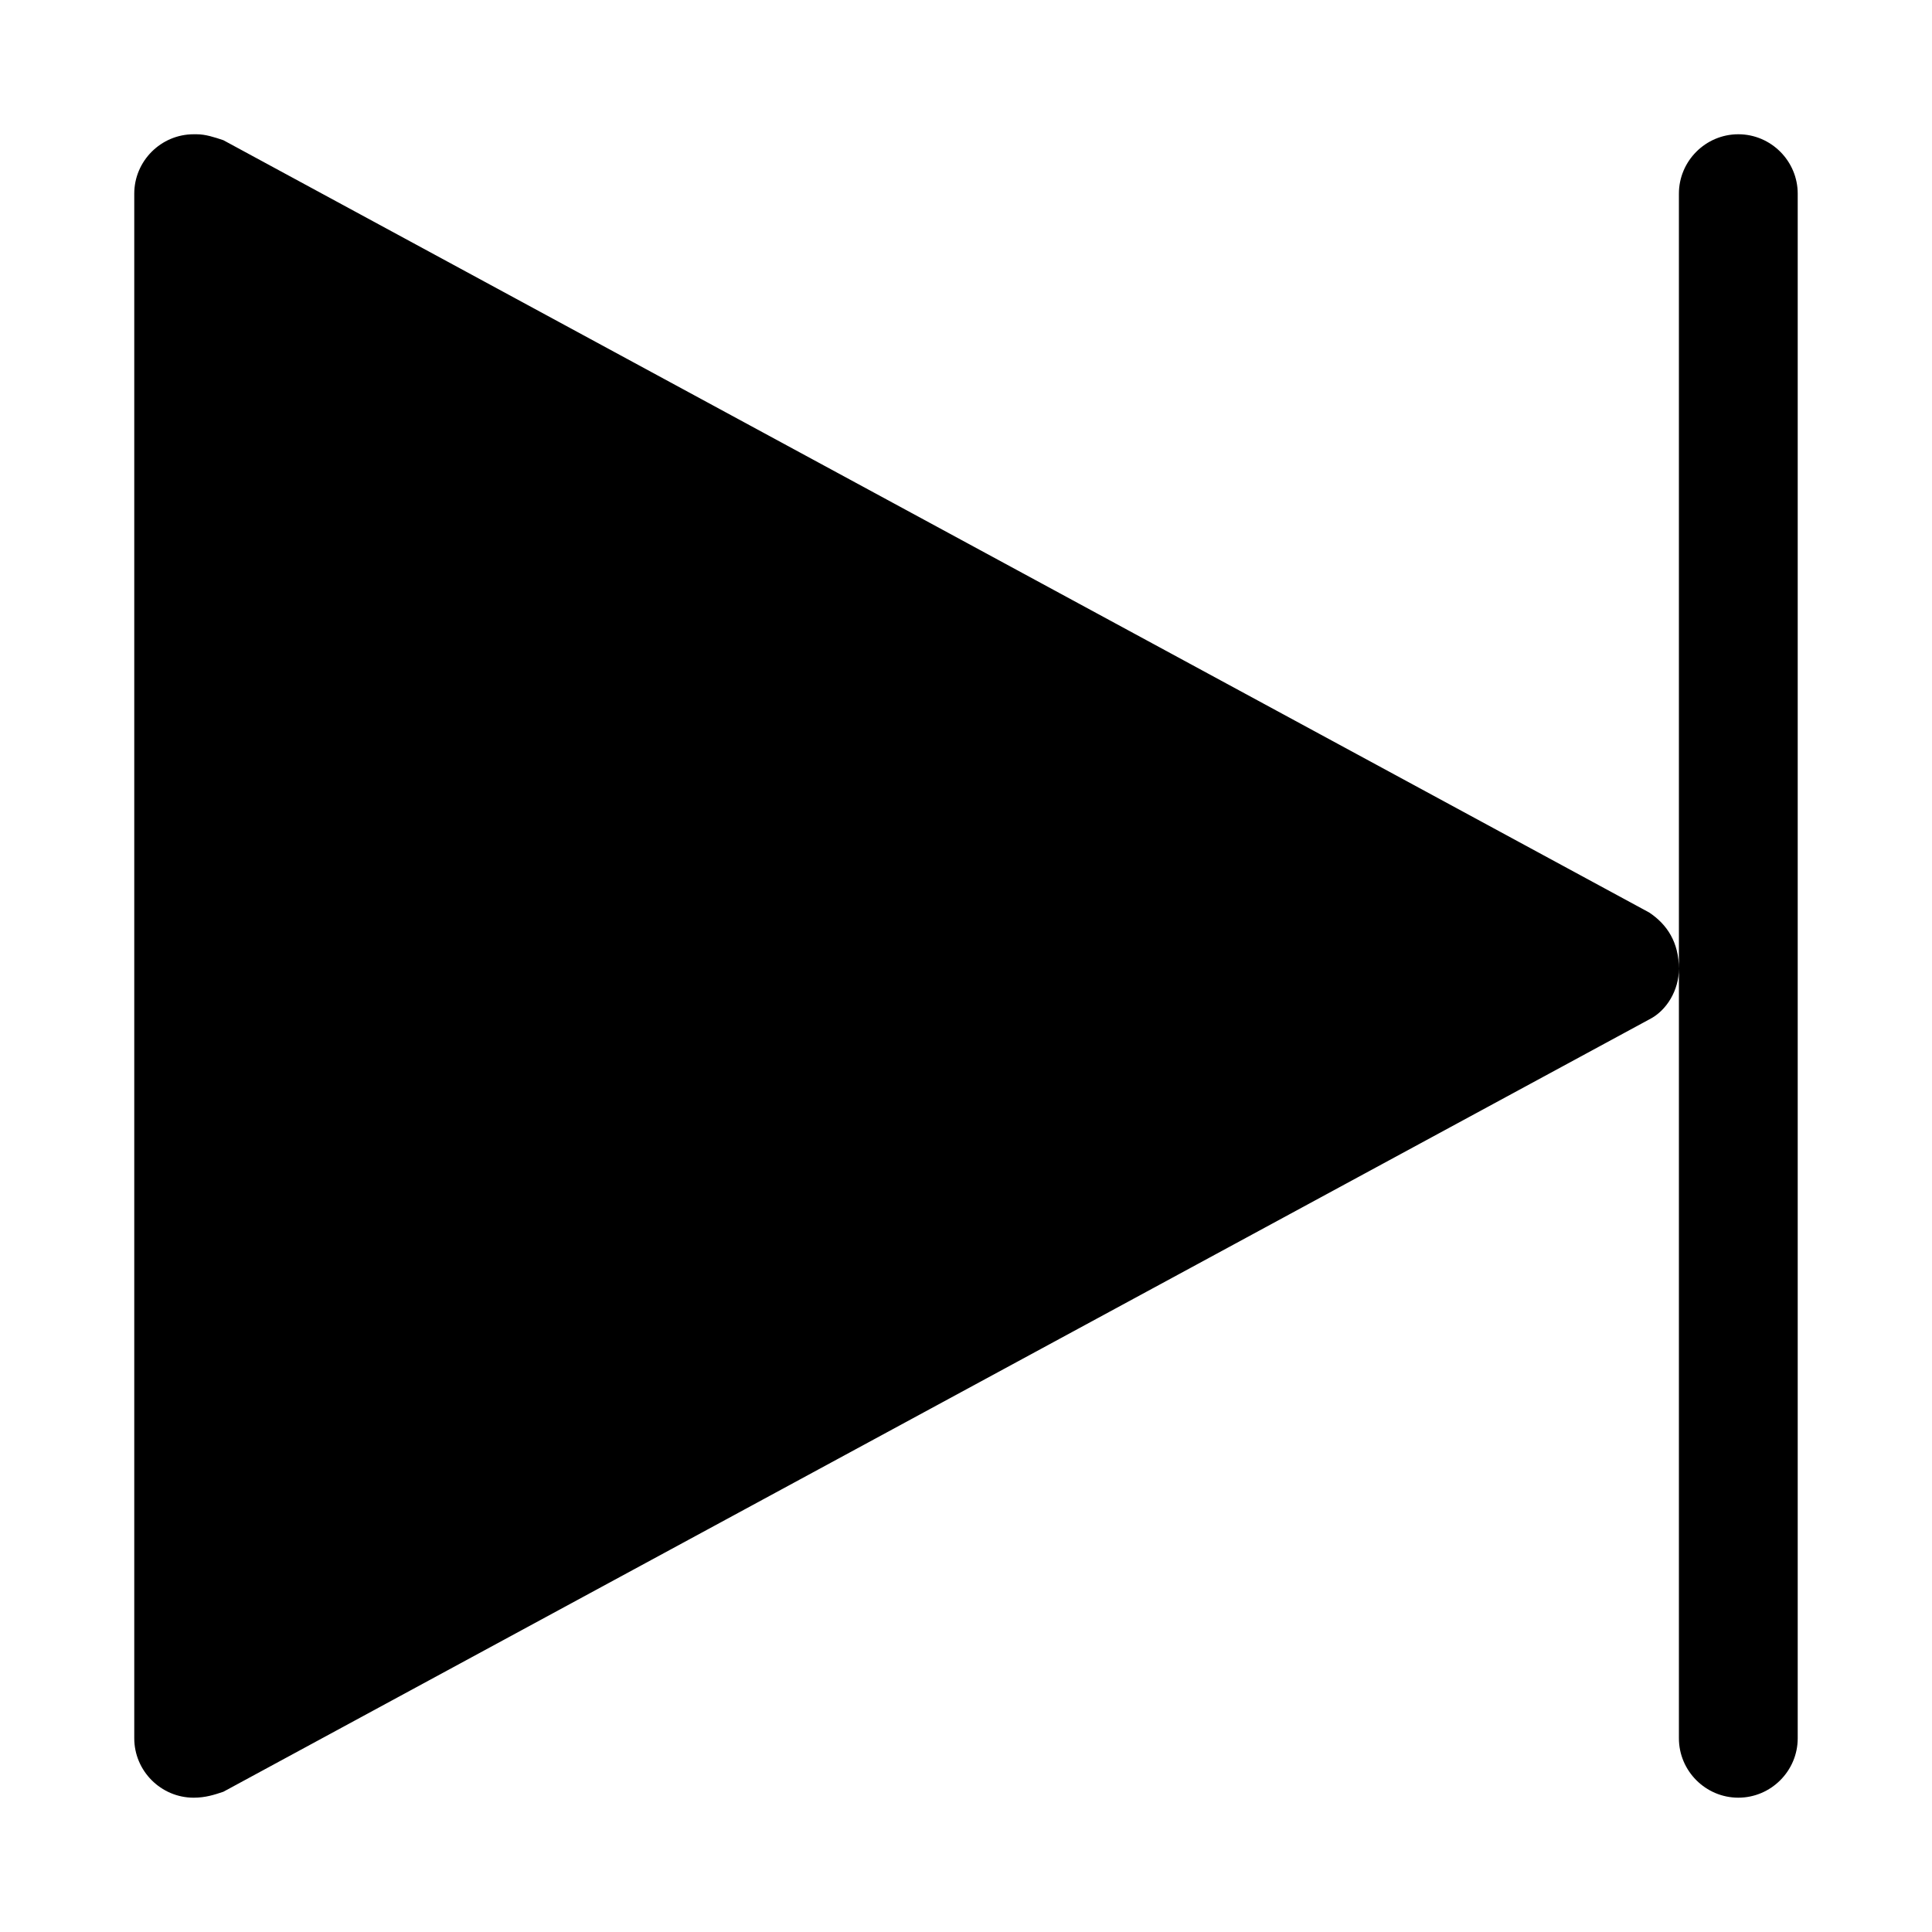 <?xml version="1.0" encoding="UTF-8"?>
<!-- Uploaded to: ICON Repo, www.svgrepo.com, Generator: ICON Repo Mixer Tools -->
<svg fill="#000000" width="800px" height="800px" version="1.1" viewBox="144 144 512 512" xmlns="http://www.w3.org/2000/svg">
 <path d="m604.67 179.58c8.66 0 15.742 7.086 15.742 15.742v409.34c0 8.66-7.086 15.742-15.742 15.742-8.66 0-15.742-7.086-15.742-15.742v-409.34c0-8.66 7.086-15.742 15.742-15.742zm-15.746 221.2c0 5.512-3.148 11.02-7.871 13.383l-377.86 204.67c-2.363 0.789-4.723 1.574-7.871 1.574-8.66 0-15.742-7.086-15.742-15.742v-409.34c0-8.66 7.086-15.742 15.742-15.742h0.789c2.363 0 4.723 0.789 7.086 1.574l377.86 204.67c4.723 3.148 7.871 7.871 7.871 14.957v0z"/>
</svg>